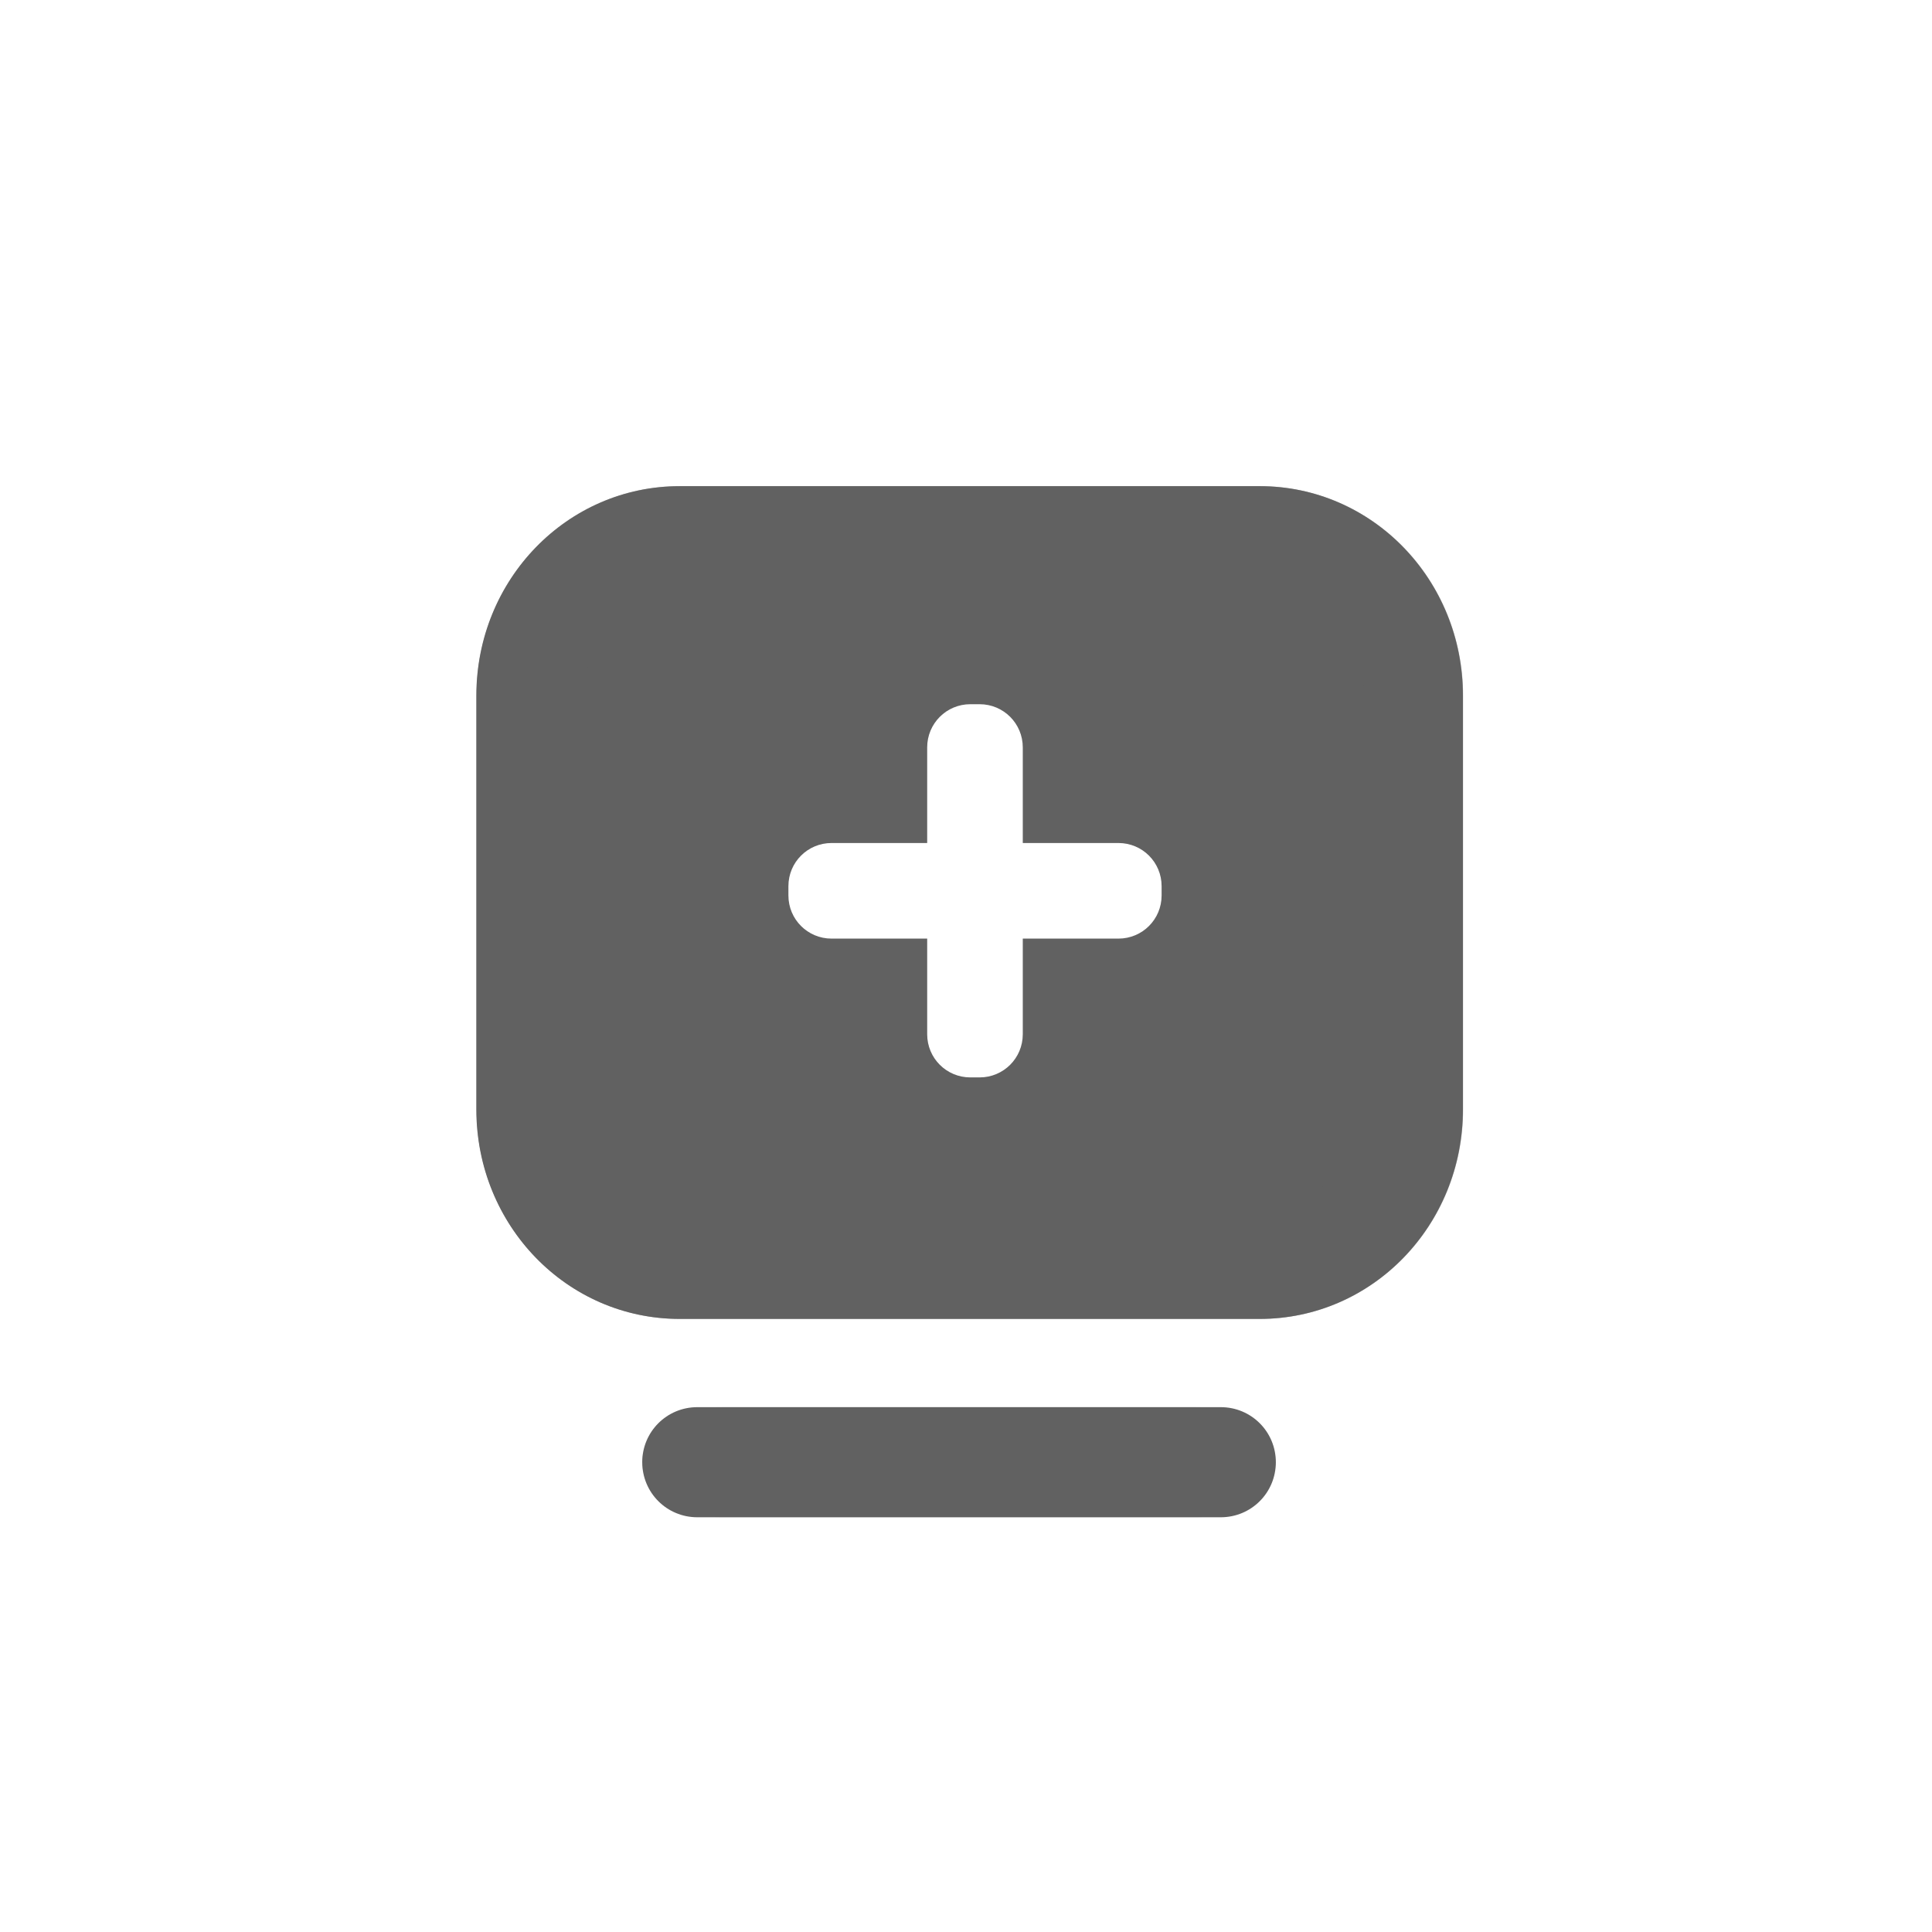 <?xml version="1.0" encoding="UTF-8" standalone="no"?>
<svg
   shape-rendering="geometricPrecision"
   text-rendering="geometricPrecision"
   image-rendering="optimizeQuality"
   fill-rule="evenodd"
   clip-rule="evenodd"
   viewBox="0 0 30 30"
   version="1.1"
   id="svg9522"
   sodipodi:docname="empty-watchlist-icon.svg"
   width="30"
   height="30"
   inkscape:version="1.1.2 (b8e25be8, 2022-02-05)"
   xmlns:inkscape="http://www.inkscape.org/namespaces/inkscape"
   xmlns:sodipodi="http://sodipodi.sourceforge.net/DTD/sodipodi-0.dtd"
   xmlns="http://www.w3.org/2000/svg"
   xmlns:svg="http://www.w3.org/2000/svg">
  <defs
     id="defs9526">
    <inkscape:path-effect
       effect="powerclip"
       id="path-effect16228"
       is_visible="true"
       lpeversion="1"
       inverse="true"
       flatten="false"
       hide_clip="false"
       message="Use fill-rule evenodd on &lt;b&gt;fill and stroke&lt;/b&gt; dialog if no flatten result after convert clip to paths." />
    <style
       id="style996">.cls-1{fill:#10a64a;}.cls-1,.cls-2,.cls-3,.cls-4{fill-rule:evenodd;}.cls-2{fill:#0bb34b;}.cls-3{fill:#fff;}.cls-4{fill:#303030;}</style>
    <style
       id="style3556">.cls-1{fill-rule:evenodd;}</style>
    <clipPath
       clipPathUnits="userSpaceOnUse"
       id="clipPath16224">
      <path
         id="path16226"
         style="display:none;fill:#00ff00;stroke-width:26.192;stroke-linejoin:bevel"
         d="m 942.134,-262.741 236.165,48.19 c 27.45,5.601 45.039,32.209 39.438,59.659 l -68.934,337.824 c -5.601,27.45 -32.209,45.039 -59.659,39.438 L 852.979,174.18 c -27.45,-5.601 -45.039,-32.209 -39.438,-59.659 l 68.934,-337.824 c 5.601,-27.45 32.209,-45.039 59.659,-39.438 z" />
      <path
         id="lpe_path-effect16228"
         style="fill:#00ff00;stroke-width:26.192;stroke-linejoin:bevel"
         class="powerclip"
         d="m 692.539,-359.27 h 402.33 v 522 H 692.539 Z m 249.595,96.529 c -27.45,-5.601 -54.058,11.988 -59.659,39.438 l -68.934,337.824 c -5.601,27.45 11.988,54.058 39.438,59.659 l 236.165,48.19 c 27.45,5.601 54.058,-11.988 59.659,-39.438 l 68.934,-337.824 c 5.601,-27.45 -11.988,-54.058 -39.438,-59.659 z" />
    </clipPath>
    <style
       id="style923">.cls-1{fill-rule:evenodd;}</style>
    <clipPath
       clipPathUnits="userSpaceOnUse"
       id="clipPath1315">
      <path
         d="M 0,0 H 2835 V 2835 H 0 Z"
         id="path1313" />
    </clipPath>
    <filter
       inkscape:collect="always"
       style="color-interpolation-filters:sRGB"
       id="filter2527"
       x="-0.013"
       y="-0.016"
       width="1.026"
       height="1.031">
      <feGaussianBlur
         inkscape:collect="always"
         stdDeviation="0.362"
         id="feGaussianBlur2529" />
    </filter>
    <filter
       inkscape:collect="always"
       style="color-interpolation-filters:sRGB"
       id="filter3101"
       x="-0.056"
       y="-0.066"
       width="1.111"
       height="1.132">
      <feGaussianBlur
         inkscape:collect="always"
         stdDeviation="1.308"
         id="feGaussianBlur3103" />
    </filter>
    <filter
       inkscape:collect="always"
       style="color-interpolation-filters:sRGB"
       id="filter5673"
       x="-0.499"
       y="-0.125"
       width="1.998"
       height="1.251">
      <feGaussianBlur
         inkscape:collect="always"
         stdDeviation="1.763"
         id="feGaussianBlur5675" />
    </filter>
    <style
       id="style996-0">.cls-1{fill:#10a64a;}.cls-1,.cls-2,.cls-3,.cls-4{fill-rule:evenodd;}.cls-2{fill:#0bb34b;}.cls-3{fill:#fff;}.cls-4{fill:#303030;}</style>
    <style
       id="style3556-1">.cls-1{fill-rule:evenodd;}</style>
    <style
       id="style923-0">.cls-1{fill-rule:evenodd;}</style>
    <clipPath
       clipPathUnits="userSpaceOnUse"
       id="clipPath1315-3">
      <path
         d="M 0,0 H 2835 V 2835 H 0 Z"
         id="path1313-8" />
    </clipPath>
    <filter
       inkscape:collect="always"
       style="color-interpolation-filters:sRGB"
       id="filter2527-3"
       x="-0.013"
       y="-0.016"
       width="1.026"
       height="1.031">
      <feGaussianBlur
         inkscape:collect="always"
         stdDeviation="0.362"
         id="feGaussianBlur2529-6" />
    </filter>
    <filter
       inkscape:collect="always"
       style="color-interpolation-filters:sRGB"
       id="filter3101-0"
       x="-0.056"
       y="-0.066"
       width="1.111"
       height="1.132">
      <feGaussianBlur
         inkscape:collect="always"
         stdDeviation="1.308"
         id="feGaussianBlur3103-4" />
    </filter>
    <filter
       inkscape:collect="always"
       style="color-interpolation-filters:sRGB"
       id="filter5673-0"
       x="-0.499"
       y="-0.125"
       width="1.998"
       height="1.251">
      <feGaussianBlur
         inkscape:collect="always"
         stdDeviation="1.763"
         id="feGaussianBlur5675-9" />
    </filter>
  </defs>
  <sodipodi:namedview
     id="namedview9524"
     pagecolor="#ffffff"
     bordercolor="#666666"
     borderopacity="1.0"
     inkscape:pageshadow="2"
     inkscape:pageopacity="0.0"
     inkscape:pagecheckerboard="0"
     showgrid="false"
     width="30px"
     inkscape:zoom="6.1018058"
     inkscape:cx="61.703045"
     inkscape:cy="17.535792"
     inkscape:window-width="1296"
     inkscape:window-height="962"
     inkscape:window-x="0"
     inkscape:window-y="25"
     inkscape:window-maximized="0"
     inkscape:current-layer="g17194" />
  <style
     type="text/css"
     id="style3392">.st0{fill-rule:evenodd;clip-rule:evenodd;}</style>
  <style
     type="text/css"
     id="style4182">.st0{fill-rule:evenodd;clip-rule:evenodd;}</style>
  <style
     type="text/css"
     id="style12422">.st0{fill-rule:evenodd;clip-rule:evenodd;}</style>
  <g
     inkscape:label="Layer 1"
     id="layer1"
     transform="matrix(3.78,0,0,3.78,10.763,-1.983)"
     style="fill:#808000">
    <g
       inkscape:label="Layer 1"
       id="layer1-5"
       transform="matrix(0.568,0,0,0.568,-4.101,1.045)"
       style="fill:#808000">
      <g
         id="g15714"
         transform="matrix(0.08,0,0,0.08,5.321,3.367)"
         style="fill:#808000">
        <path
           id="rect5653"
           style="opacity:0.399;fill:#808000;stroke-width:17.595;filter:url(#filter5673)"
           transform="matrix(0,-0.957,1.384,0,-21.943,-0.011)"
           d="m -78.598,32.831 c 2.35,0 4.241,1.892 4.241,4.241 v 25.265 c 0,2.35 -1.892,4.241 -4.241,4.241 -2.35,0 -4.241,-1.892 -4.241,-4.241 v -25.265 c 0,-2.35 1.892,-4.241 4.241,-4.241 z" />
        <path
           id="rect3077"
           style="fill:#808000;stroke-width:20.252"
           transform="rotate(-90)"
           d="m -75.21,23.503 c 2.249,0 4.059,1.81 4.059,4.059 v 38.597 c 0,2.249 -1.81,4.059 -4.059,4.059 -2.249,0 -4.059,-1.81 -4.059,-4.059 V 27.563 c 0,-2.249 1.81,-4.059 4.059,-4.059 z" />
        <g
           id="g2432"
           transform="matrix(0.985,0,0,0.985,103.45,-146.359)"
           style="opacity:0.44;mix-blend-mode:normal;fill:#808000;filter:url(#filter3101)">
          <g
             id="g2525"
             transform="matrix(1.115,0,0,1.115,-106.988,-53.58)"
             style="opacity:0.15;fill:#808000;filter:url(#filter2527)">
            <path
               id="path2519"
               style="opacity:1;fill:#808000;stroke-width:8.224"
               d="m 25.686,184.275 c -7.561,0 -13.648,6.273 -13.648,14.065 v 27.774 c 0,7.792 6.087,14.063 13.648,14.063 h 38.932 c 7.561,0 13.648,-6.271 13.648,-14.063 v -27.774 c 0,-7.792 -6.087,-14.065 -13.648,-14.065 z m 1.129,7.18 h 37.088 c 4.401,0 7.943,3.652 7.943,8.188 v 25.262 c 0,4.536 -3.542,8.188 -7.943,8.188 H 26.814 c -4.401,0 -7.945,-3.652 -7.945,-8.188 v -25.262 c 0,-4.536 3.544,-8.188 7.945,-8.188 z" />
          </g>
          <g
             id="g2517"
             transform="matrix(1.115,0,0,1.115,-106.988,-53.58)"
             style="fill:#808000">
            <path
               id="rect1341"
               style="opacity:1;fill:#808000;stroke-width:8.224"
               d="m 25.686,184.275 c -7.561,0 -13.648,6.273 -13.648,14.065 v 27.774 c 0,7.792 6.087,14.063 13.648,14.063 h 38.932 c 7.561,0 13.648,-6.271 13.648,-14.063 v -27.774 c 0,-7.792 -6.087,-14.065 -13.648,-14.065 z m 1.129,7.18 h 37.088 c 4.401,0 7.943,3.652 7.943,8.188 v 25.262 c 0,4.536 -3.542,8.188 -7.943,8.188 H 26.814 c -4.401,0 -7.945,-3.652 -7.945,-8.188 v -25.262 c 0,-4.536 3.544,-8.188 7.945,-8.188 z" />
          </g>
        </g>
        <path
           id="path3065"
           style="opacity:0.15;fill:#808000;stroke-width:8.224;filter:url(#filter2527)"
           d="m 25.686,184.275 c -7.561,0 -13.648,6.273 -13.648,14.065 v 27.774 c 0,7.792 6.087,14.063 13.648,14.063 h 38.932 c 7.561,0 13.648,-6.271 13.648,-14.063 v -27.774 c 0,-7.792 -6.087,-14.065 -13.648,-14.065 z m 1.129,7.18 h 37.088 c 4.401,0 7.943,3.652 7.943,8.188 v 25.262 c 0,4.536 -3.542,8.188 -7.943,8.188 H 26.814 c -4.401,0 -7.945,-3.652 -7.945,-8.188 v -25.262 c 0,-4.536 3.544,-8.188 7.945,-8.188 z"
           transform="matrix(1.098,0,0,1.098,-1.95,-199.143)" />
        <path
           id="rect4914"
           style="opacity:1;fill:#808000;stroke-width:12.766"
           d="m 21.569,9.5 c -2.572,0 -4.641,2.072 -4.641,4.643 v 40.057 c 0,2.572 2.07,4.641 4.641,4.641 h 52.938 c 2.572,0 4.641,-2.07 4.641,-4.641 V 14.143 c 0,-2.572 -2.07,-4.643 -4.641,-4.643 z m 26.126,9.823 h 0.682 c 1.764,0 3.183,1.421 3.183,3.185 v 7.049 h 7.053 c 1.764,0 3.183,1.42 3.183,3.183 v 0.682 c 0,1.764 -1.42,3.183 -3.183,3.183 h -7.053 v 7.051 c 0,1.764 -1.42,3.183 -3.183,3.183 h -0.682 c -1.764,0 -3.183,-1.42 -3.183,-3.183 v -7.051 h -7.049 c -1.764,0 -3.183,-1.42 -3.183,-3.183 v -0.682 c 0,-1.764 1.42,-3.183 3.183,-3.183 h 7.049 v -7.049 c 0,-1.764 1.42,-3.185 3.183,-3.185 z" />
        <path
           id="path3073"
           style="fill:#808000;stroke-width:9.033"
           d="m 26.261,3.247 c -8.304,0 -14.99,6.89 -14.99,15.448 v 30.504 c 0,8.558 6.686,15.446 14.99,15.446 H 69.02 c 8.304,0 14.99,-6.888 14.99,-15.446 V 18.694 c 0,-8.558 -6.686,-15.448 -14.99,-15.448 z m 1.24,7.885 h 40.734 c 4.834,0 8.724,4.011 8.724,8.993 V 47.87 c 0,4.982 -3.89,8.993 -8.724,8.993 H 27.501 c -4.834,0 -8.726,-4.011 -8.726,-8.993 V 20.125 c 0,-4.982 3.892,-8.993 8.726,-8.993 z" />
      </g>
    </g>
  </g>
  <style
     type="text/css"
     id="style3392-3">.st0{fill-rule:evenodd;clip-rule:evenodd;}</style>
  <style
     type="text/css"
     id="style4182-0">.st0{fill-rule:evenodd;clip-rule:evenodd;}</style>
  <g
     style="clip-rule:evenodd;fill:#000000;fill-rule:evenodd;image-rendering:optimizeQuality;shape-rendering:geometricPrecision;text-rendering:geometricPrecision"
     id="g17194"
     transform="translate(-26.248,0.793)">
    <path
       id="rect7908"
       style="fill:#ffffff;stroke-width:22.023;stroke-linejoin:bevel"
       d="m 32.04,0.538 h 18.611 c 2.156,0 3.892,1.736 3.892,3.892 v 19.642 c 0,2.156 -1.736,3.892 -3.892,3.892 H 32.04 c -2.156,0 -3.892,-1.736 -3.892,-3.892 V 4.43 c 0,-2.156 1.736,-3.892 3.892,-3.892 z" />
    <g
       inkscape:label="Layer 1"
       id="layer1-2"
       transform="matrix(3.548,0,0,3.548,18.911,17.406)"
       style="fill:#616161;fill-opacity:1">
      <g
         inkscape:label="Layer 1"
         id="layer1-5-1"
         transform="matrix(0.742,0,0,0.742,-1.102,-5.85)"
         style="fill:#616161;fill-opacity:1">
        <g
           id="g15714-9"
           transform="matrix(0.08,0,0,0.08,6.18,3.579)"
           style="fill:#616161;fill-opacity:1">
          <path
             id="rect5653-8"
             style="opacity:0.399;fill:#616161;stroke-width:17.595;filter:url(#filter5673-0);fill-opacity:1"
             transform="matrix(0,-0.957,1.384,0,-21.943,-0.011)"
             d="m -78.598,32.831 c 2.35,0 4.241,1.892 4.241,4.241 v 25.265 c 0,2.35 -1.892,4.241 -4.241,4.241 -2.35,0 -4.241,-1.892 -4.241,-4.241 v -25.265 c 0,-2.35 1.892,-4.241 4.241,-4.241 z" />
          <g
             id="g2432-9"
             transform="matrix(0.985,0,0,0.985,103.45,-146.359)"
             style="opacity:0.44;mix-blend-mode:normal;fill:#616161;filter:url(#filter3101-0);fill-opacity:1">
            <g
               id="g2525-0"
               transform="matrix(1.115,0,0,1.115,-106.988,-53.58)"
               style="opacity:0.15;fill:#616161;filter:url(#filter2527-3);fill-opacity:1">
              <path
                 id="path2519-1"
                 style="opacity:1;fill:#616161;stroke-width:8.224;fill-opacity:1"
                 d="m 25.686,184.275 c -7.561,0 -13.648,6.273 -13.648,14.065 v 27.774 c 0,7.792 6.087,14.063 13.648,14.063 h 38.932 c 7.561,0 13.648,-6.271 13.648,-14.063 v -27.774 c 0,-7.792 -6.087,-14.065 -13.648,-14.065 z m 1.129,7.18 h 37.088 c 4.401,0 7.943,3.652 7.943,8.188 v 25.262 c 0,4.536 -3.542,8.188 -7.943,8.188 H 26.814 c -4.401,0 -7.945,-3.652 -7.945,-8.188 v -25.262 c 0,-4.536 3.544,-8.188 7.945,-8.188 z" />
            </g>
            <g
               id="g2517-6"
               transform="matrix(1.115,0,0,1.115,-106.988,-53.58)"
               style="fill:#616161;fill-opacity:1">
              <path
                 id="rect1341-4"
                 style="opacity:1;fill:#616161;stroke-width:8.224;fill-opacity:1"
                 d="m 25.686,184.275 c -7.561,0 -13.648,6.273 -13.648,14.065 v 27.774 c 0,7.792 6.087,14.063 13.648,14.063 h 38.932 c 7.561,0 13.648,-6.271 13.648,-14.063 v -27.774 c 0,-7.792 -6.087,-14.065 -13.648,-14.065 z m 1.129,7.18 h 37.088 c 4.401,0 7.943,3.652 7.943,8.188 v 25.262 c 0,4.536 -3.542,8.188 -7.943,8.188 H 26.814 c -4.401,0 -7.945,-3.652 -7.945,-8.188 v -25.262 c 0,-4.536 3.544,-8.188 7.945,-8.188 z" />
            </g>
          </g>
          <path
             id="path3065-4"
             style="opacity:0.15;fill:#616161;stroke-width:8.224;filter:url(#filter2527-3);fill-opacity:1"
             d="m 25.686,184.275 c -7.561,0 -13.648,6.273 -13.648,14.065 v 27.774 c 0,7.792 6.087,14.063 13.648,14.063 h 38.932 c 7.561,0 13.648,-6.271 13.648,-14.063 v -27.774 c 0,-7.792 -6.087,-14.065 -13.648,-14.065 z m 1.129,7.18 h 37.088 c 4.401,0 7.943,3.652 7.943,8.188 v 25.262 c 0,4.536 -3.542,8.188 -7.943,8.188 H 26.814 c -4.401,0 -7.945,-3.652 -7.945,-8.188 v -25.262 c 0,-4.536 3.544,-8.188 7.945,-8.188 z"
             transform="matrix(1.098,0,0,1.098,-1.95,-199.143)" />
          <g
             id="g17744"
             style="fill:#616161;fill-opacity:1">
            <path
               id="rect3077-6"
               style="fill:#616161;stroke-width:20.252;fill-opacity:1"
               transform="rotate(-90)"
               d="m -75.21,23.503 c 2.249,0 4.059,1.81 4.059,4.059 v 38.597 c 0,2.249 -1.81,4.059 -4.059,4.059 -2.249,0 -4.059,-1.81 -4.059,-4.059 V 27.563 c 0,-2.249 1.81,-4.059 4.059,-4.059 z" />
            <path
               id="rect4914-8"
               style="opacity:1;fill:#616161;stroke-width:12.766;fill-opacity:1"
               d="m 21.569,9.5 c -2.572,0 -4.641,2.072 -4.641,4.643 v 40.057 c 0,2.572 2.07,4.641 4.641,4.641 h 52.938 c 2.572,0 4.641,-2.07 4.641,-4.641 V 14.143 c 0,-2.572 -2.07,-4.643 -4.641,-4.643 z m 26.126,9.823 h 0.682 c 1.764,0 3.183,1.421 3.183,3.185 v 7.049 h 7.053 c 1.764,0 3.183,1.42 3.183,3.183 v 0.682 c 0,1.764 -1.42,3.183 -3.183,3.183 h -7.053 v 7.051 c 0,1.764 -1.42,3.183 -3.183,3.183 h -0.682 c -1.764,0 -3.183,-1.42 -3.183,-3.183 v -7.051 h -7.049 c -1.764,0 -3.183,-1.42 -3.183,-3.183 v -0.682 c 0,-1.764 1.42,-3.183 3.183,-3.183 h 7.049 v -7.049 c 0,-1.764 1.42,-3.185 3.183,-3.185 z" />
            <path
               id="path3073-6"
               style="fill:#616161;stroke-width:9.033;fill-opacity:1"
               d="m 26.261,3.247 c -8.304,0 -14.99,6.89 -14.99,15.448 v 30.504 c 0,8.558 6.686,15.446 14.99,15.446 H 69.02 c 8.304,0 14.99,-6.888 14.99,-15.446 V 18.694 c 0,-8.558 -6.686,-15.448 -14.99,-15.448 z m 1.24,7.885 h 40.734 c 4.834,0 8.724,4.011 8.724,8.993 V 47.87 c 0,4.982 -3.89,8.993 -8.724,8.993 H 27.501 c -4.834,0 -8.726,-4.011 -8.726,-8.993 V 20.125 c 0,-4.982 3.892,-8.993 8.726,-8.993 z" />
          </g>
        </g>
      </g>
    </g>
  </g>
</svg>
